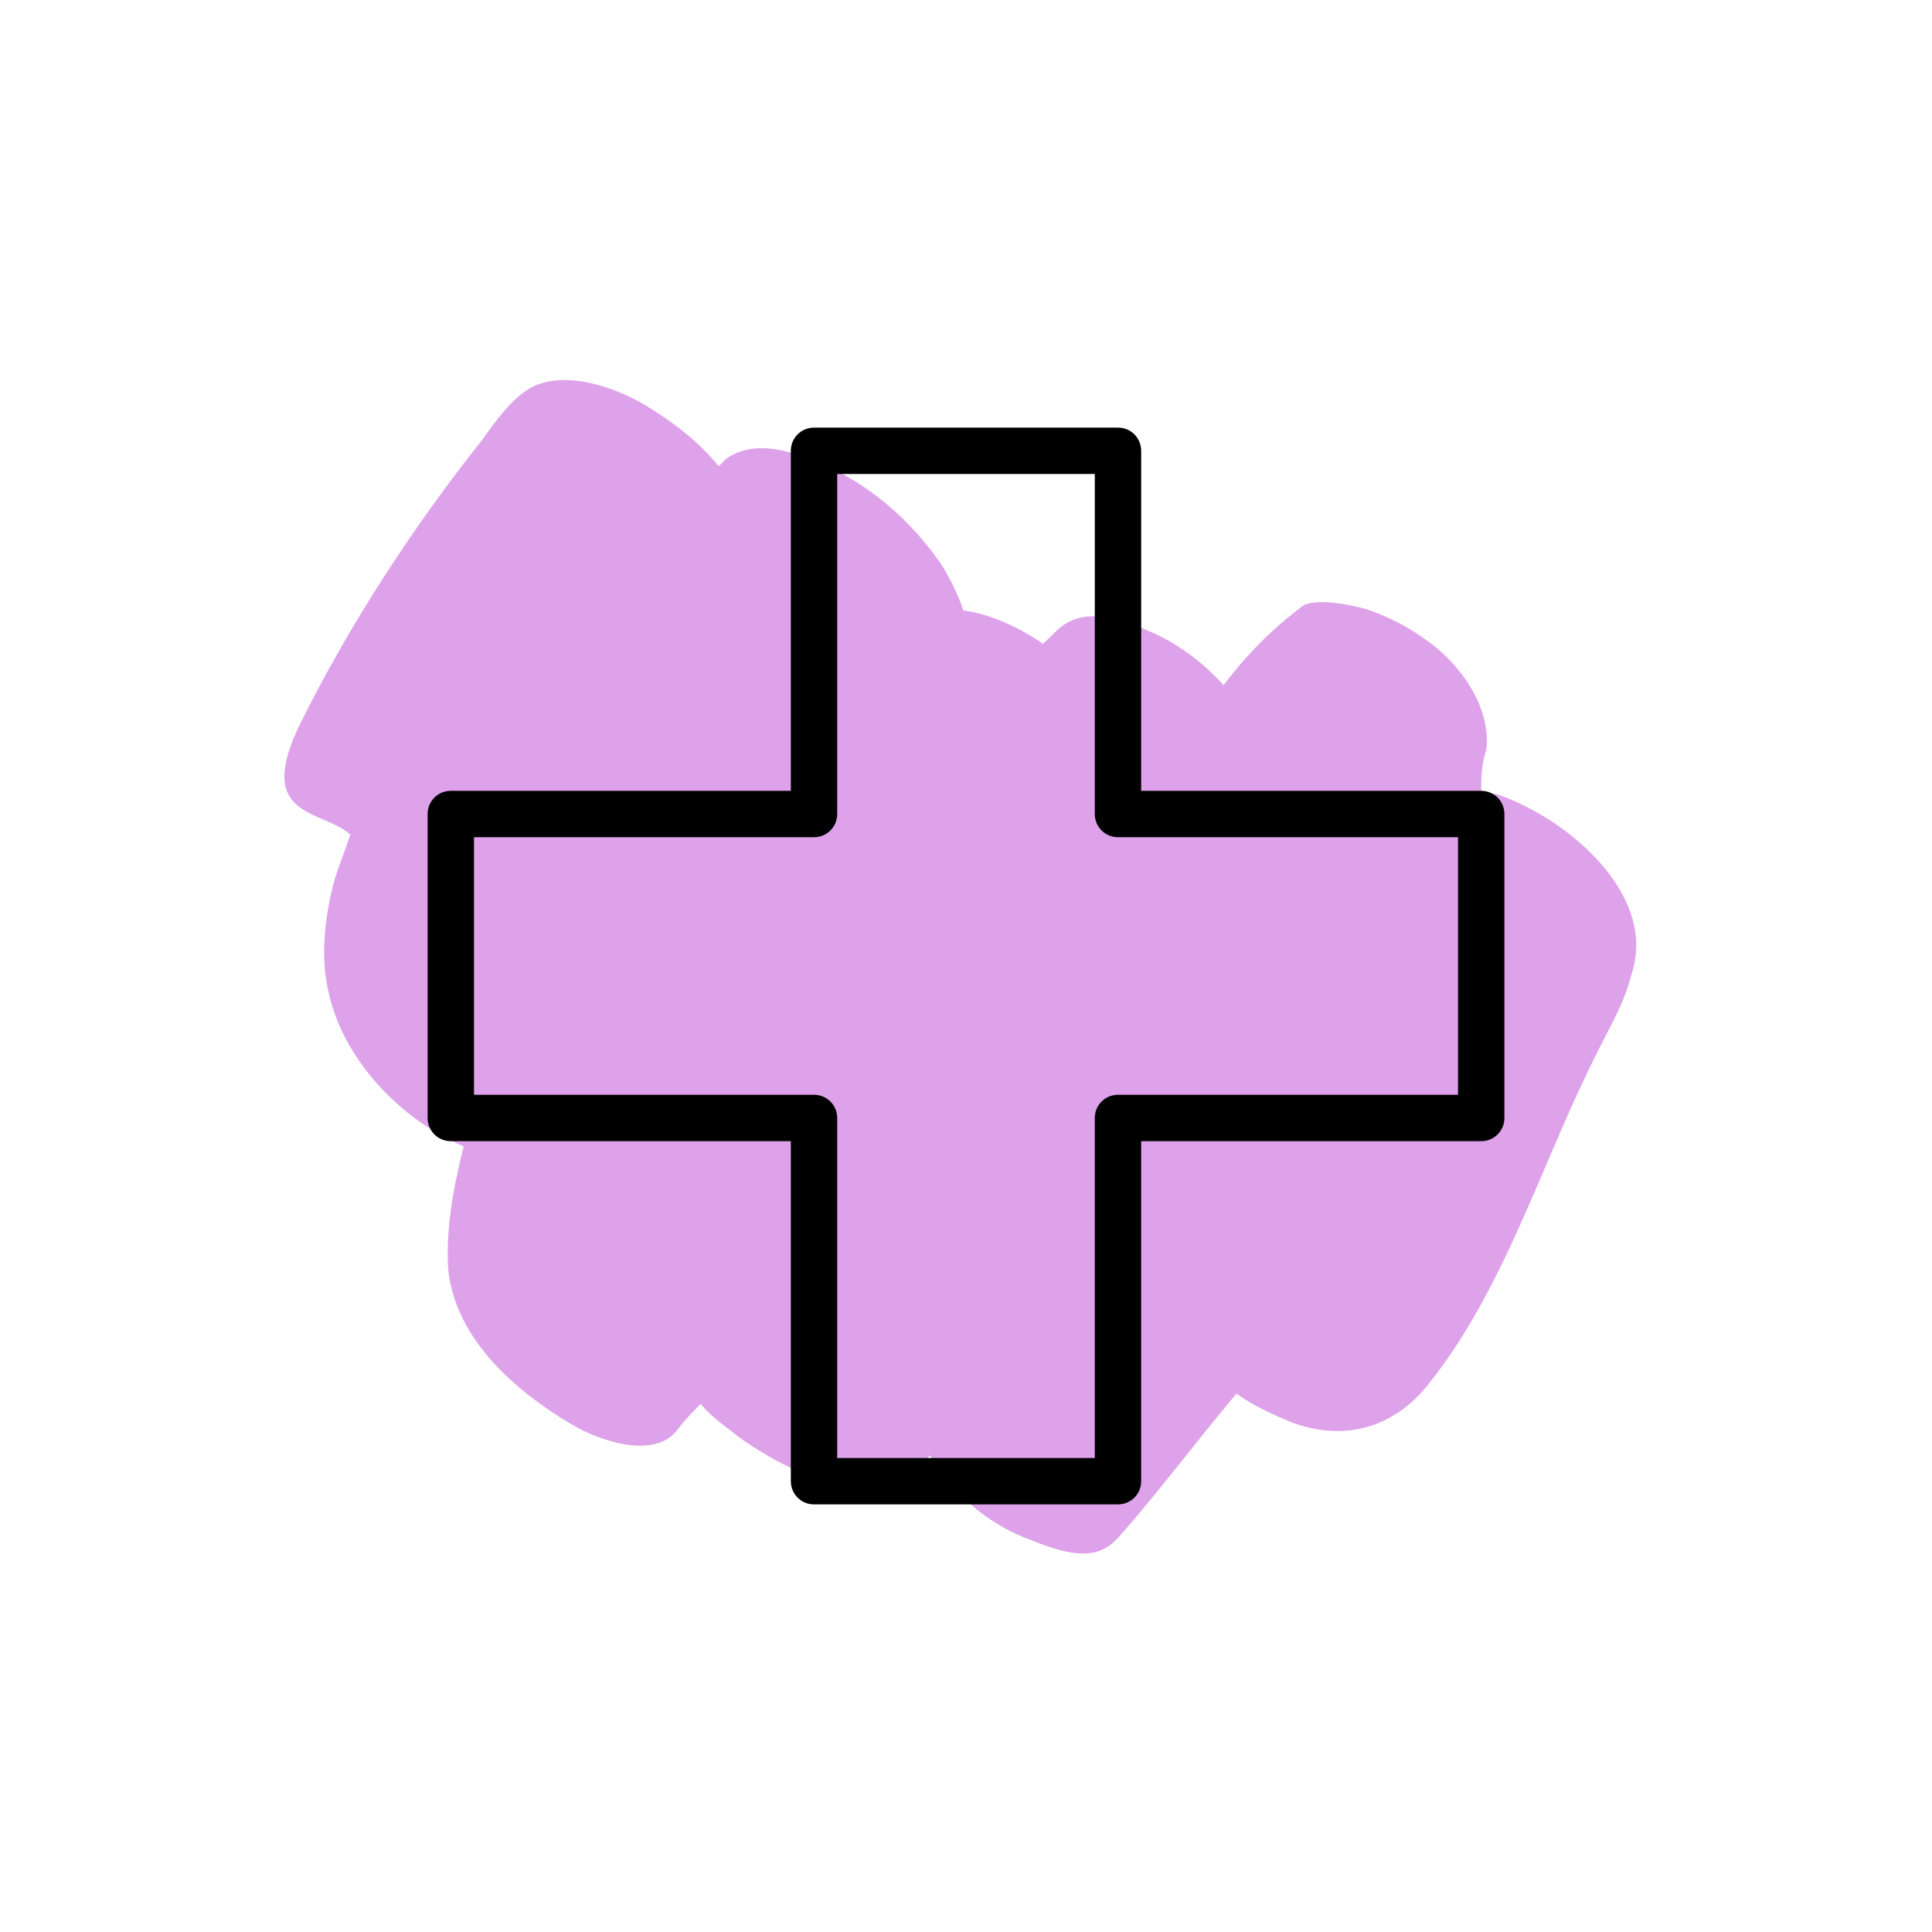 <?xml version="1.0" encoding="UTF-8"?>
<svg id="a" xmlns="http://www.w3.org/2000/svg" width="75" height="75" version="1.1" viewBox="0 0 75 75">
  <!-- Generator: Adobe Illustrator 29.4.0, SVG Export Plug-In . SVG Version: 2.1.0 Build 152)  -->
  <defs>
    <style>
      .st0 {
        fill: #dea2ea;
        fill-rule: evenodd;
      }
    </style>
  </defs>
  <path class="st0" d="M55.3,24.8c-.7-.5-1.3-.8-2.1-1.1-.6-.2-2-.5-2.6-.2-1.2.9-2.2,1.9-3.1,3.1-.8-.9-1.9-1.7-2.9-2.1-1.1-.5-2.6-1-3.6,0s-.4.3-.5.5c-1-.7-2.2-1.2-3.1-1.3-.2-.6-.5-1.2-.8-1.7-1-1.5-2.4-2.8-3.9-3.6-1.4-.7-3.2-1.5-4.5-.6l-.3.3c-.8-1-1.9-1.8-2.9-2.4-1.2-.7-3-1.3-4.3-.7-.8.4-1.5,1.4-2,2.1-2.7,3.4-5.1,7.1-7,10.9s.8,3.4,1.9,4.4c-.2.6-.4,1.1-.6,1.7-.4,1.5-.6,3.1-.2,4.6.6,2.5,2.8,4.8,5.2,5.8-.4,1.6-.7,3.2-.6,4.8.3,2.7,2.6,4.7,4.8,6,1,.6,3.2,1.4,4.1.2.3-.4.6-.7.9-1,.4.5,1,.9,1.5,1.3,1.7,1.2,4.2,2.5,6.3,1.5.4-.2.8-.4,1.1-.8.9,1.5,2.2,2.6,3.7,3.2s2.7,1,3.6,0c1.6-1.8,3-3.7,4.6-5.6.7.5,1.4.8,2.1,1.1,2.1.8,4,.2,5.3-1.4,2.5-3.1,3.9-7,5.5-10.6s2-3.7,2.5-5.6c.8-3-2.6-5.8-5.1-6.7-.2-.1-.5-.1-.8-.1,0-.6,0-1.1.2-1.7.2-1.8-1.2-3.5-2.4-4.3Z"/>
  <path d="M57.5,30.7h-13.2v-13.2c0-.5-.4-.9-.9-.9h-11.8c-.5,0-.9.4-.9.9v13.2h-13.2c-.5,0-.9.4-.9.9v11.8c0,.5.4.9.9.9h13.2v13.2c0,.5.4.9.9.9h11.8c.5,0,.9-.4.9-.9v-13.2h13.2c.5,0,.9-.4.9-.9v-11.8c0-.5-.4-.9-.9-.9ZM31.6,42.5h-13.2v-10h13.2c.5,0,.9-.4.9-.9v-13.2h10v13.2c0,.5.4.9.9.9h13.2v10h-13.2c-.5,0-.9.4-.9.9v13.2h-10v-13.2c0-.5-.4-.9-.9-.9Z"/>
</svg>